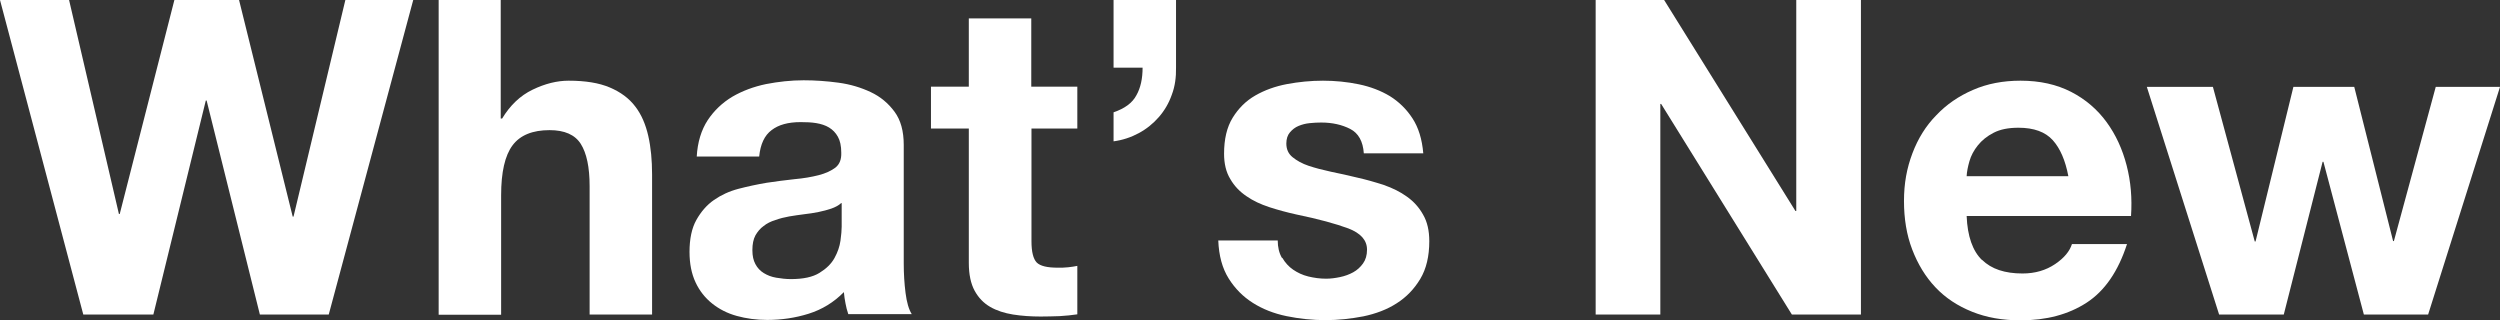 <?xml version="1.0" encoding="UTF-8"?>
<svg id="_レイヤー_2" data-name="レイヤー 2" xmlns="http://www.w3.org/2000/svg" width="124.87" height="15.99" viewBox="0 0 124.87 15.99">
  <rect x="0" y="0" width="124.87" height="15.99" fill="#333333" stroke="none"/>
  <defs>
    <style>
      .cls-1 {
        fill: #fff;
      }
    </style>
  </defs>
  <g id="wreaths">
    <g>
      <path class="cls-1" d="M12.98,15.71l-2.66-10.69h-.04l-2.62,10.69h-3.5L0,0h3.45l2.49,10.69h.04L8.71,0h3.23l2.68,10.82h.04L17.25,0h3.39l-4.22,15.71h-3.43Z"/>
      <path class="cls-1" d="M25.01,0v5.92h.07c.4-.66.9-1.14,1.52-1.44.62-.3,1.22-.45,1.8-.45.84,0,1.52.11,2.06.34s.96.54,1.27.95c.31.4.52.9.65,1.47s.19,1.22.19,1.92v7h-3.12v-6.42c0-.94-.15-1.64-.44-2.1-.29-.46-.81-.69-1.56-.69-.85,0-1.47.25-1.85.76s-.57,1.34-.57,2.5v5.96h-3.12V0h3.12Z"/>
      <path class="cls-1" d="M34.8,7.83c.04-.73.23-1.34.55-1.83.32-.48.73-.87,1.23-1.17.5-.29,1.06-.5,1.68-.63.62-.12,1.25-.19,1.88-.19.57,0,1.15.04,1.74.12.59.08,1.12.24,1.61.47s.88.56,1.19.98c.31.42.46.97.46,1.66v5.92c0,.51.03,1,.09,1.47.06.47.16.82.31,1.06h-3.17c-.06-.18-.11-.36-.14-.54-.04-.18-.06-.37-.08-.56-.5.51-1.09.87-1.76,1.08s-1.36.31-2.07.31c-.54,0-1.05-.07-1.52-.2-.47-.13-.88-.34-1.23-.62-.35-.28-.63-.63-.83-1.06s-.3-.93-.3-1.52c0-.64.11-1.18.34-1.59s.52-.75.88-1c.36-.25.77-.44,1.23-.56.46-.12.93-.22,1.4-.3.47-.07.93-.13,1.39-.18.45-.04.86-.11,1.21-.2.35-.09.63-.22.84-.38.21-.17.3-.41.29-.74,0-.34-.06-.61-.17-.8-.11-.2-.26-.35-.44-.46-.18-.11-.4-.18-.64-.22-.24-.04-.5-.05-.78-.05-.62,0-1.1.13-1.45.4-.35.26-.56.7-.62,1.32h-3.12ZM42.02,10.14c-.13.12-.3.21-.5.28-.2.07-.41.12-.64.17s-.47.08-.71.11c-.25.03-.5.07-.75.11-.23.04-.47.1-.69.18-.23.07-.43.17-.59.3-.17.12-.3.28-.41.47-.1.19-.15.43-.15.73s.05.51.15.7c.1.19.24.34.42.45.18.11.38.19.62.23s.48.07.73.07c.62,0,1.09-.1,1.43-.31.34-.21.59-.45.75-.74s.26-.58.3-.87c.04-.29.06-.53.06-.7v-1.17Z"/>
      <path class="cls-1" d="M53.81,4.33v2.09h-2.29v5.63c0,.53.09.88.26,1.06.18.18.53.26,1.06.26.18,0,.34,0,.51-.02s.32-.04.46-.07v2.42c-.26.04-.56.07-.88.09-.32.01-.64.02-.95.02-.48,0-.94-.03-1.38-.1-.43-.07-.81-.19-1.14-.38s-.59-.46-.78-.81c-.19-.35-.29-.81-.29-1.39v-6.71h-1.89v-2.09h1.89V.92h3.12v3.41h2.29Z"/>
      <path class="cls-1" d="M58.74,0v3.37c.01.48-.05.94-.21,1.36-.15.43-.37.8-.65,1.12-.28.32-.61.59-1,.8-.39.21-.81.35-1.26.41v-1.45c.56-.19.94-.47,1.14-.85.21-.37.31-.83.31-1.38h-1.45V0h3.12Z"/>
      <path class="cls-1" d="M64.05,12.88c.14.24.32.44.54.59.22.15.47.27.76.34.29.07.58.11.89.11.22,0,.45-.03.69-.08.24-.05.46-.13.66-.24.2-.11.36-.26.49-.44.13-.18.2-.41.2-.69,0-.47-.31-.82-.93-1.06-.62-.23-1.49-.47-2.61-.7-.45-.1-.9-.22-1.33-.36-.43-.14-.82-.32-1.15-.55-.34-.23-.61-.51-.81-.86-.21-.34-.31-.77-.31-1.26,0-.73.14-1.33.43-1.8s.66-.84,1.13-1.11,1-.46,1.58-.57c.59-.11,1.19-.17,1.8-.17s1.21.06,1.79.18c.58.12,1.1.32,1.55.59.45.28.83.65,1.13,1.11.3.46.48,1.04.54,1.75h-2.97c-.04-.6-.27-1.01-.68-1.22-.41-.21-.89-.32-1.45-.32-.18,0-.37.01-.57.03-.21.02-.39.07-.56.14s-.31.18-.43.32c-.12.14-.18.33-.18.56,0,.28.1.51.31.68s.47.32.8.43c.33.11.71.21,1.13.3.43.09.86.18,1.3.29.45.1.9.23,1.33.37.43.15.82.34,1.15.58.34.24.61.54.81.9.21.36.31.8.31,1.33,0,.75-.15,1.38-.45,1.88s-.69.91-1.18,1.22c-.48.31-1.04.52-1.66.65-.62.12-1.26.19-1.9.19s-1.31-.07-1.94-.2-1.19-.35-1.68-.66c-.49-.31-.89-.71-1.21-1.22s-.49-1.14-.52-1.9h2.97c0,.34.07.63.21.87Z"/>
      <path class="cls-1" d="M83.12,0l6.56,10.54h.04V0h3.23v15.71h-3.45l-6.53-10.52h-.04v10.52h-3.23V0h3.43Z"/>
      <path class="cls-1" d="M99,12.98c.47.46,1.14.68,2.02.68.63,0,1.17-.16,1.63-.47.46-.31.73-.65.84-1h2.75c-.44,1.36-1.11,2.34-2.02,2.93-.91.59-2.01.88-3.3.88-.9,0-1.7-.14-2.42-.43-.72-.29-1.33-.69-1.83-1.22-.5-.53-.88-1.16-1.16-1.89s-.41-1.54-.41-2.42.14-1.64.42-2.38.67-1.37,1.19-1.9c.51-.54,1.12-.96,1.84-1.27.71-.31,1.5-.46,2.37-.46.97,0,1.81.19,2.53.56s1.31.88,1.77,1.51.79,1.35,1,2.16c.21.81.28,1.65.22,2.53h-8.21c.04,1.01.3,1.75.77,2.2ZM102.53,7c-.37-.41-.94-.62-1.71-.62-.5,0-.91.08-1.24.25s-.59.38-.79.63c-.2.25-.34.51-.42.79-.08.28-.13.53-.14.75h5.08c-.15-.79-.41-1.39-.78-1.8Z"/>
      <path class="cls-1" d="M118.07,15.71l-2.02-7.63h-.04l-1.94,7.63h-3.23l-3.61-11.37h3.3l2.09,7.72h.04l1.89-7.72h3.04l1.94,7.7h.04l2.09-7.7h3.21l-3.59,11.37h-3.21Z"/>
    </g>
  </g>
</svg>